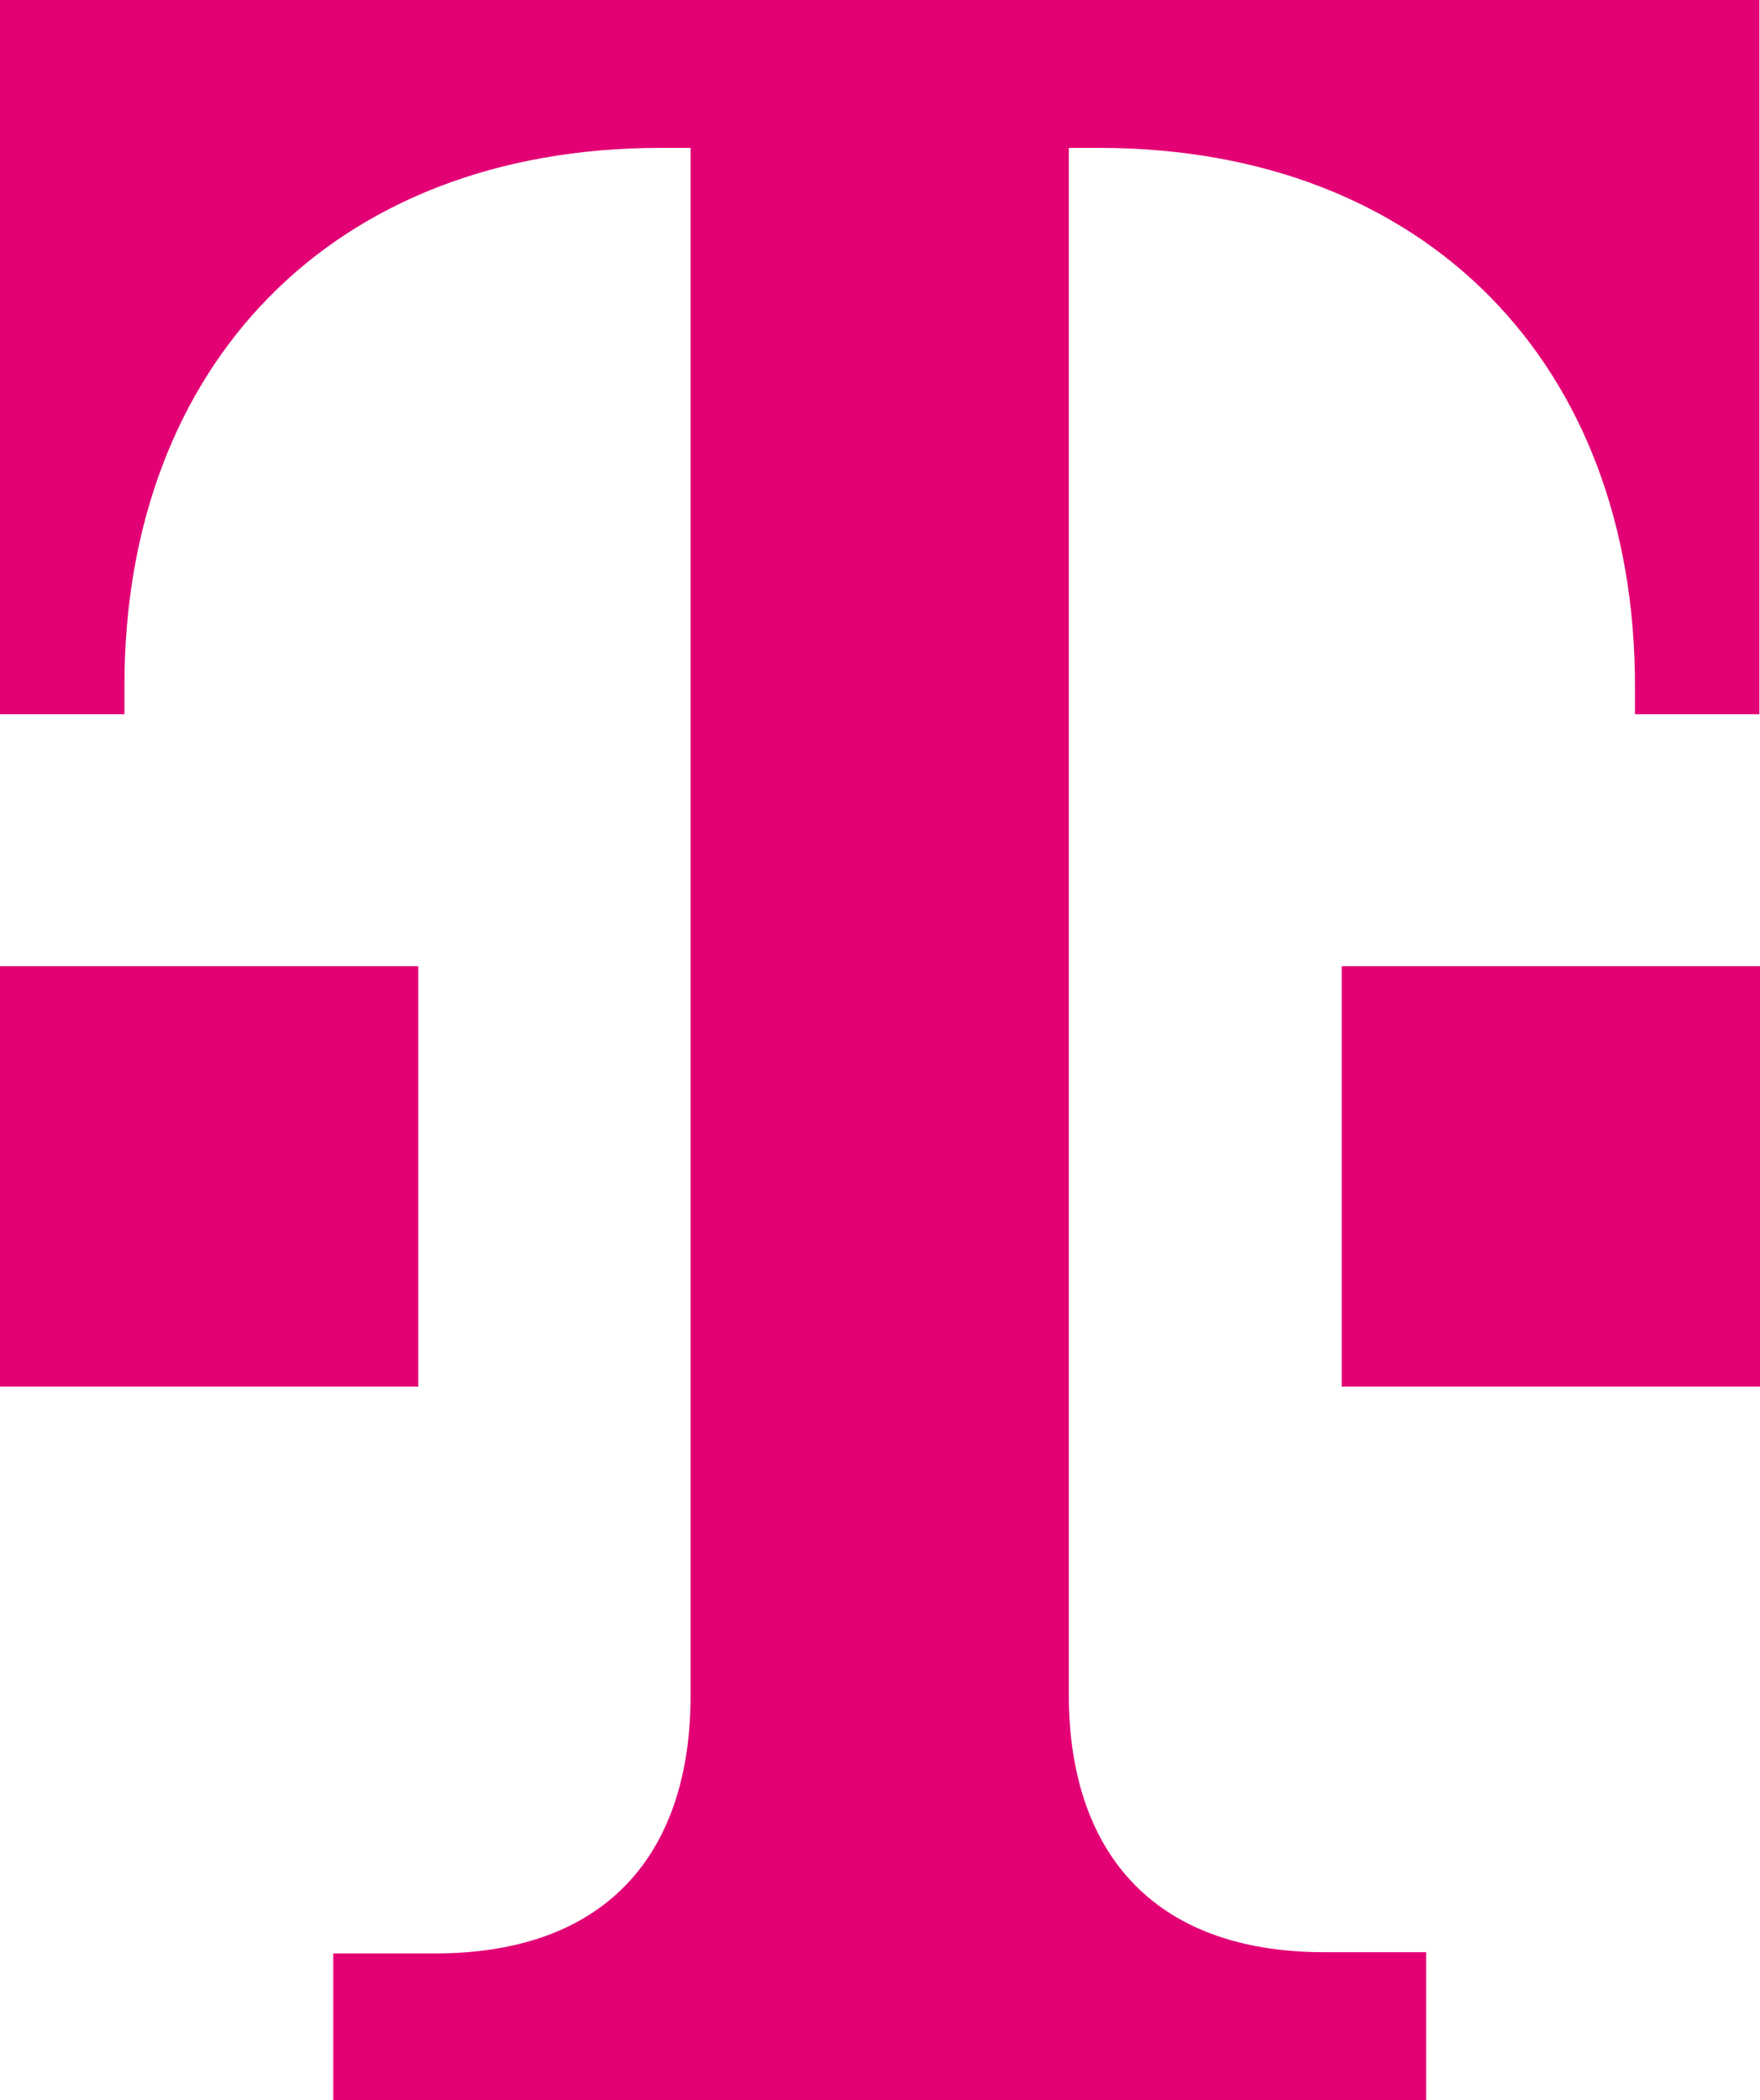 <?xml version="1.0" encoding="UTF-8"?>
<svg xmlns="http://www.w3.org/2000/svg" version="1.1" viewBox="0 0 285.7 340.8">
  <defs>
    <style>
      .cls-1 {
        fill: #e20074;
      }
    </style>
  </defs>
  <!-- Generator: Adobe Illustrator 28.7.0, SVG Export Plug-In . SVG Version: 1.2.0 Build 136)  -->
  <g>
    <g id="Ebene_1">
      <g>
        <path class="cls-1" d="M231.5,340.8v-24h-16.5c-28.4,0-41.5-16.9-41.5-41.8V24h4.9c53.2,0,87,35.3,87,87.2v4.7h20.2V0H0v115.9h20.2v-4.7c0-51.9,33.8-87.2,87-87.2h4.9v251.2c0,24.9-13,41.8-41.5,41.8h-16.5v24h177.3Z"/>
        <path class="cls-1" d="M285.7,225h-67.9v-68.2h67.9v68.2Z"/>
        <path class="cls-1" d="M67.9,225H0v-68.2h67.9v68.2Z"/>
      </g>
    </g>
  </g>
</svg>